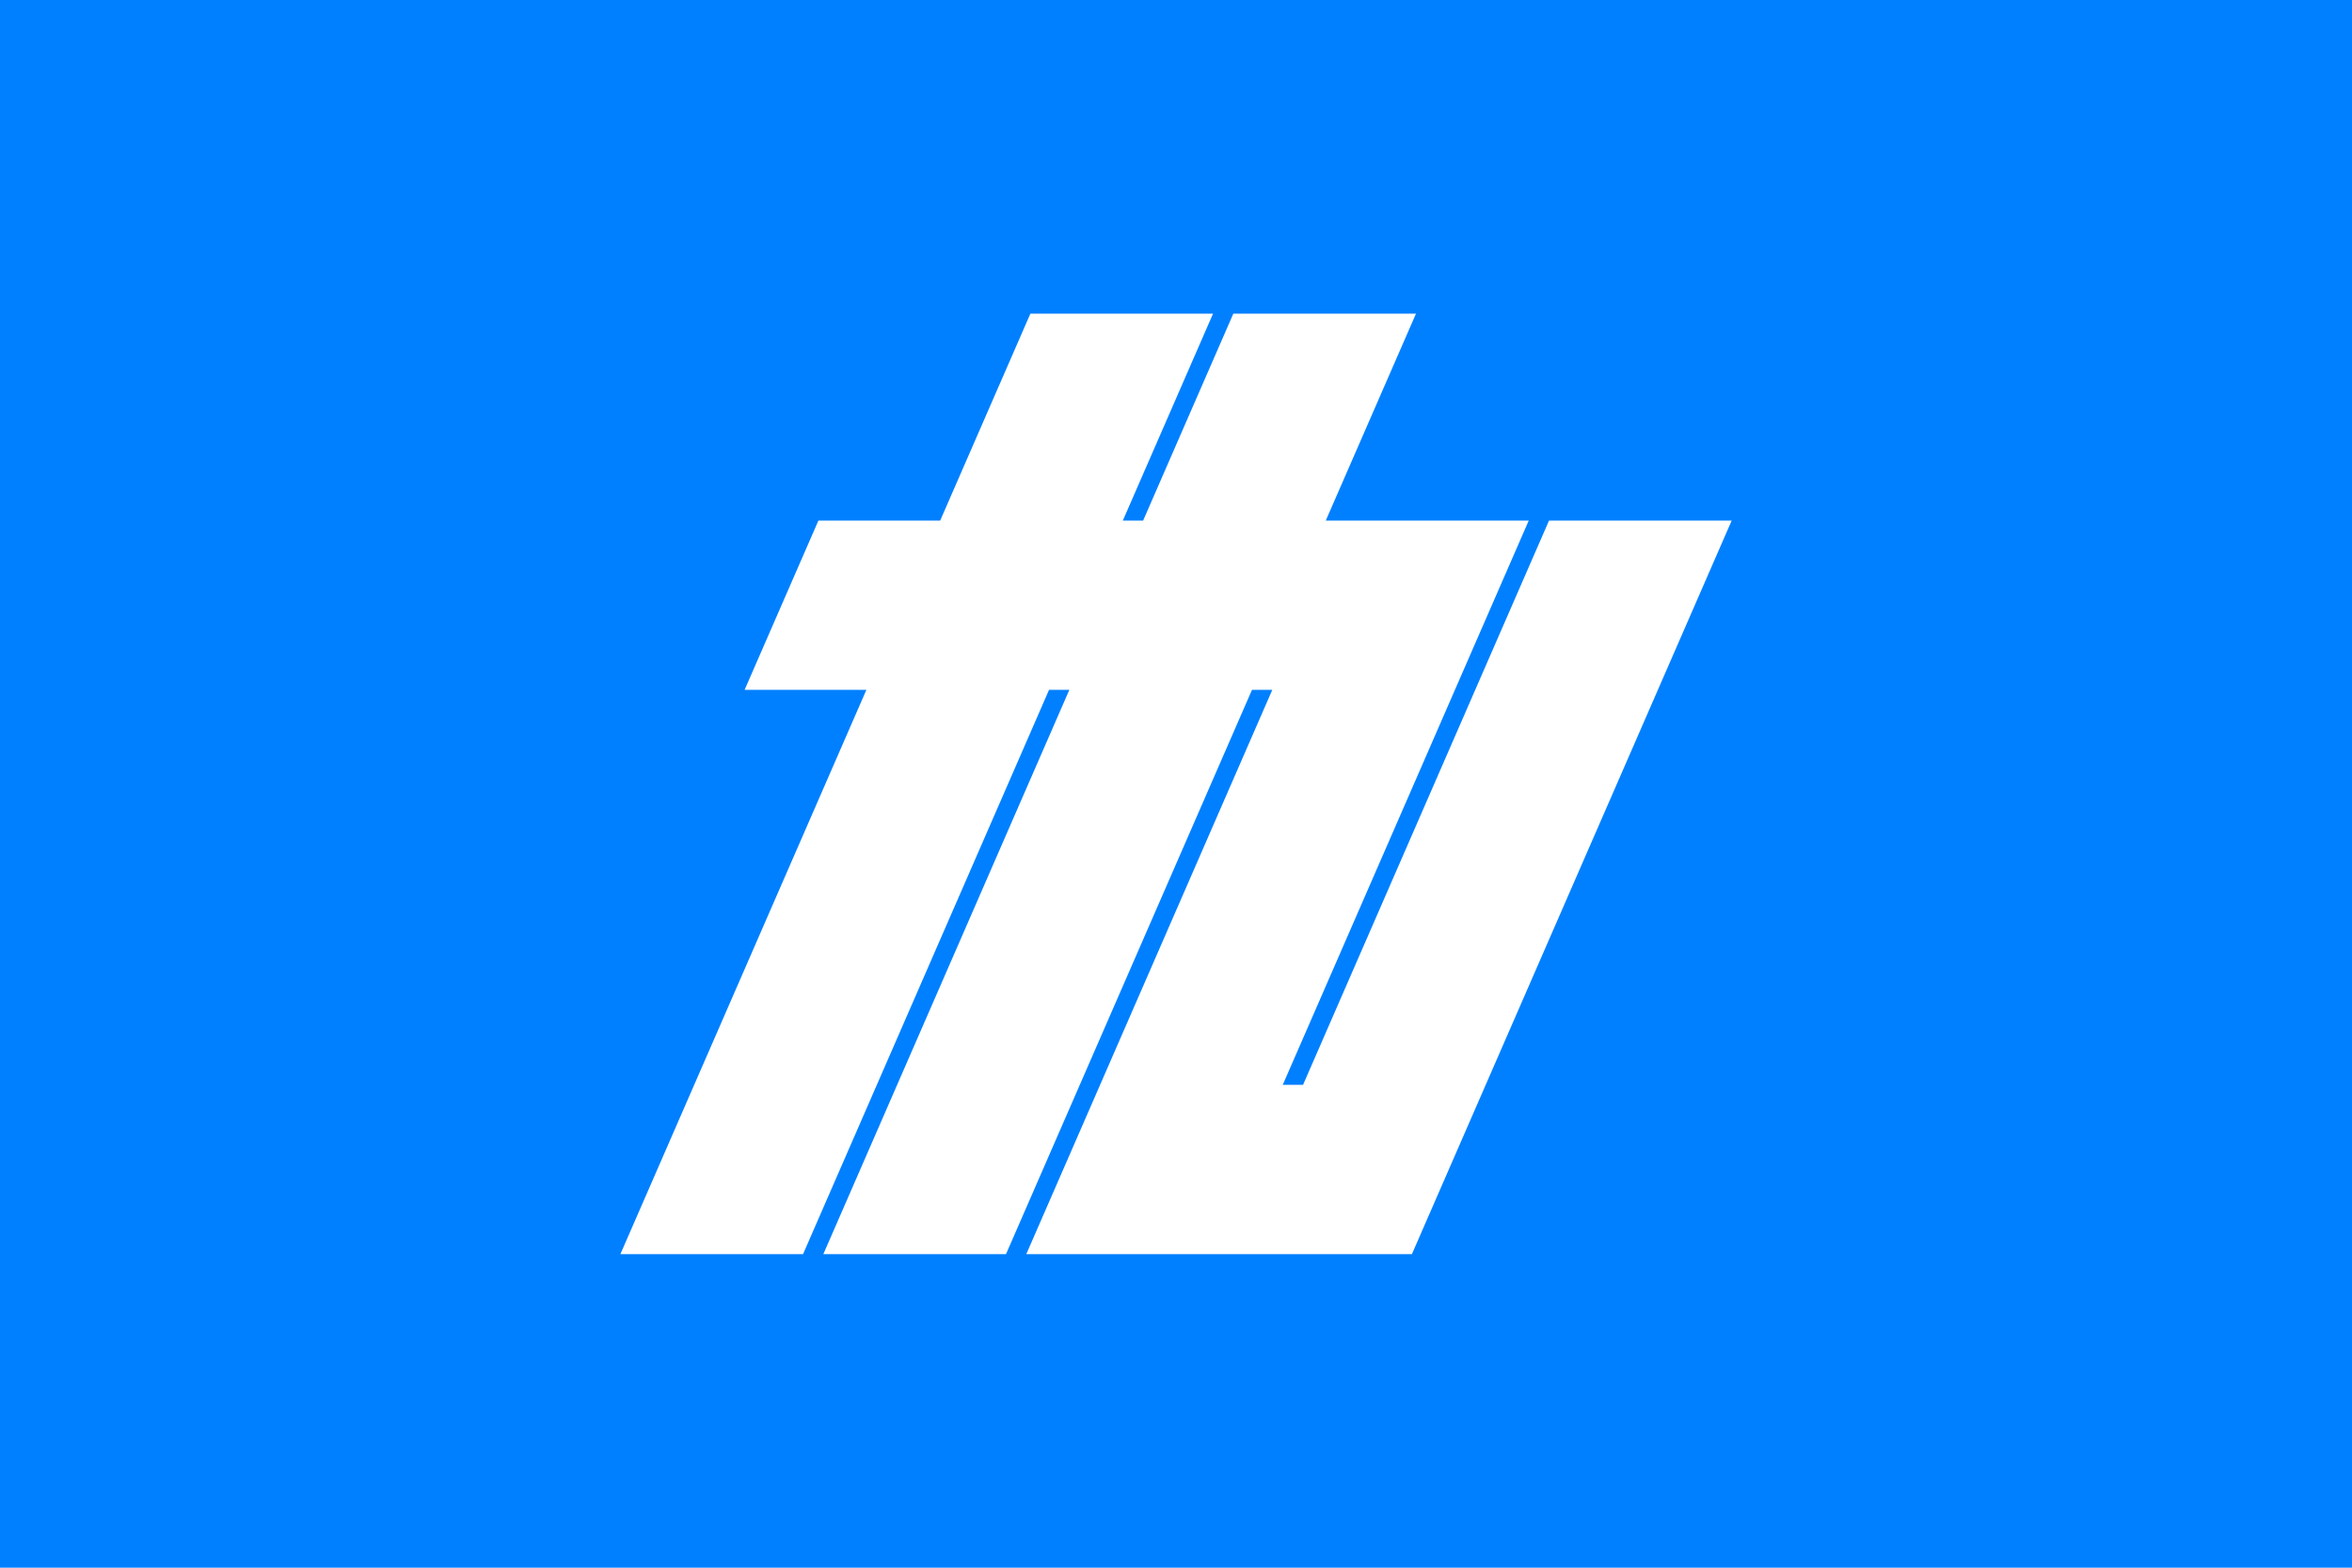 <svg xmlns="http://www.w3.org/2000/svg" width="900" height="600">
<path d="M0 0H900V600H0z" fill="#0080ff"/>
<path d="M0 0v-100h18v100zM20 0v-100h18v100zM-12-60v-18h70v60h2v-60h18V0h-38v-60z" transform="translate(237.394 480) scale(3.883) scale(1 .927) skewX(-22)" fill="#fff"/>
</svg>